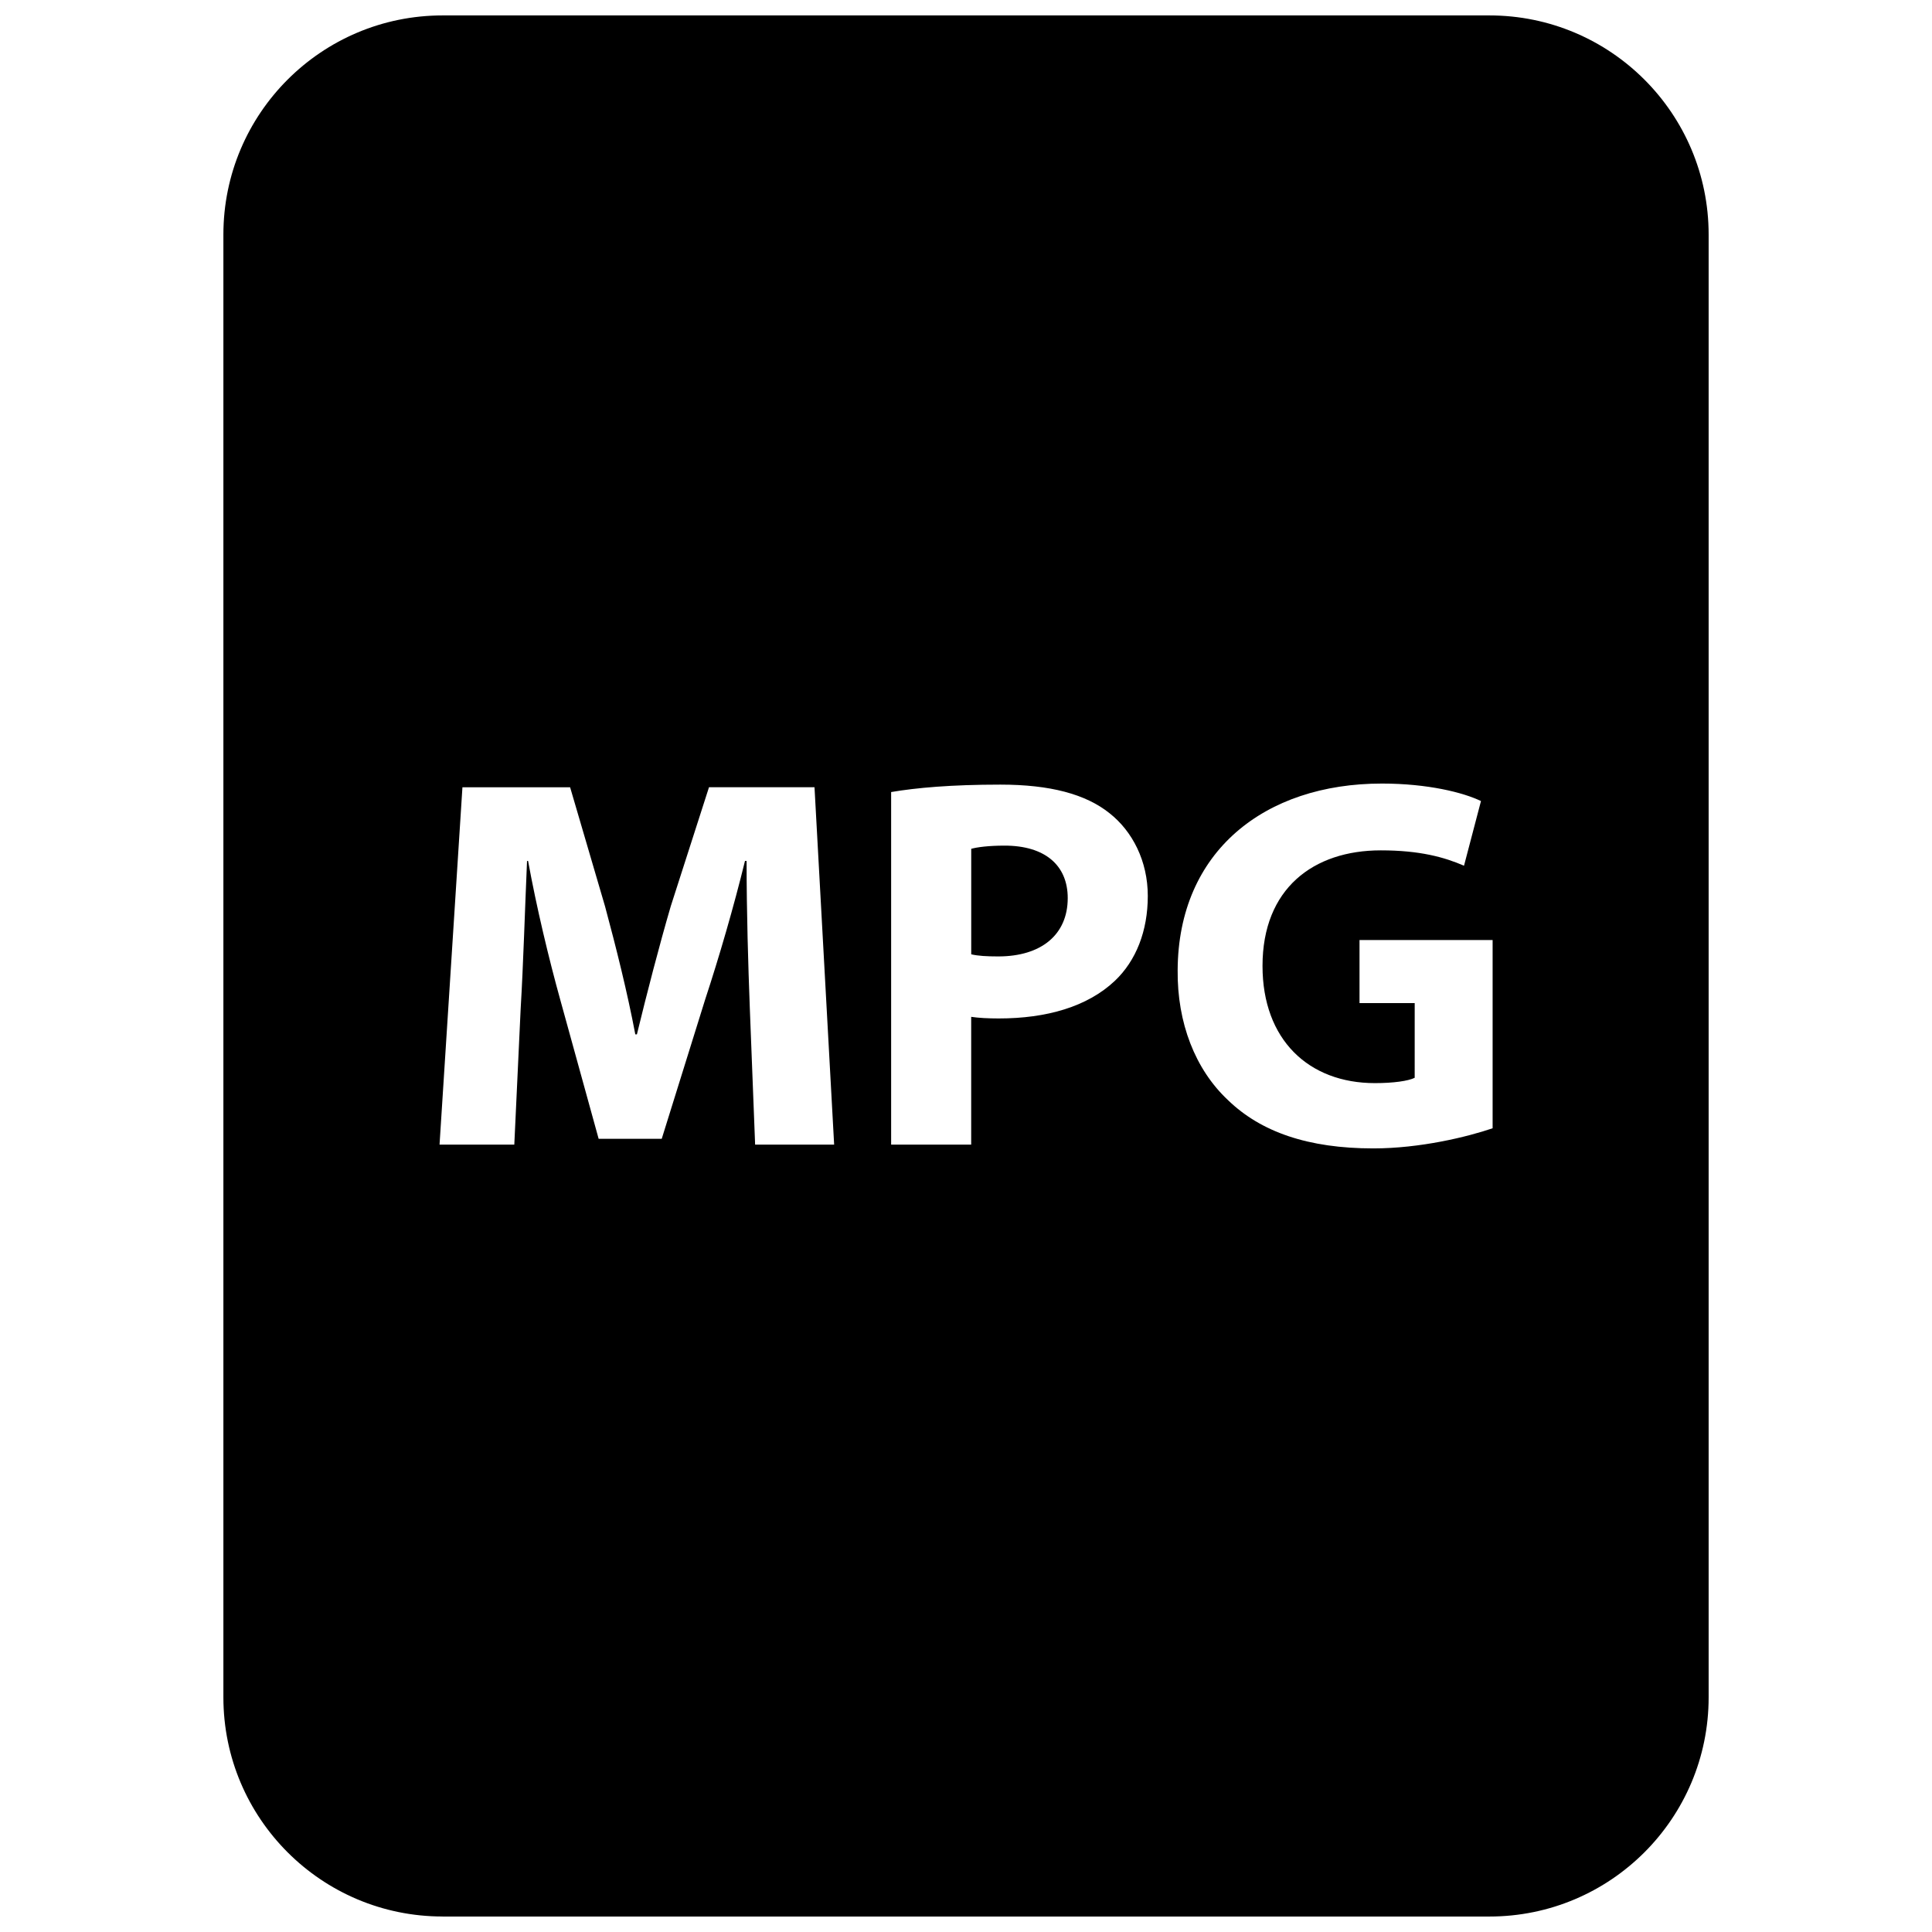 <?xml version="1.0" encoding="UTF-8"?>
<!-- Uploaded to: ICON Repo, www.svgrepo.com, Generator: ICON Repo Mixer Tools -->
<svg width="800px" height="800px" version="1.1" viewBox="144 144 512 512" xmlns="http://www.w3.org/2000/svg">
 <defs>
  <clipPath id="a">
   <path d="m203 148.09h394v503.81h-394z"/>
  </clipPath>
 </defs>
 <g clip-path="url(#a)">
  <path d="m261.29 651.9h277.42c32.086 0 58.098-26.008 58.098-58.086v-387.64c0-32.078-26.012-58.086-58.09-58.086h-277.43c-32.078 0-58.086 26.008-58.086 58.086v387.62c0 32.09 26.008 58.098 58.086 58.098zm248.9-300.25c12.234 0 21.641 2.387 26.285 4.637l-4.496 17.137c-5.203-2.25-11.676-4.07-22.059-4.07-17.848 0-31.34 10.117-31.34 30.629 0 19.539 12.219 31.055 29.781 31.055 4.922 0 8.855-0.566 10.547-1.41l0.004-19.793h-14.625v-16.719h35.273v49.887c-6.606 2.25-19.105 5.336-31.613 5.336-17.285 0-29.797-4.359-38.504-12.785-8.723-8.156-13.492-20.516-13.352-34.434 0.141-31.48 23.051-49.469 54.098-49.469zm-130.02 2.25c6.606-1.125 15.871-1.969 28.938-1.969 13.219 0 22.633 2.527 28.945 7.59 6.055 4.785 10.125 12.648 10.125 21.922 0 9.273-3.102 17.145-8.723 22.484-7.297 6.887-18.121 9.973-30.766 9.973-2.816 0-5.344-0.133-7.312-0.426v33.867h-21.215v-93.441zm-113.62-1.266h28.535l9.273 31.613c2.953 10.957 5.902 22.766 8.004 33.867h0.426c2.668-10.957 5.902-23.465 8.988-34.008l10.117-31.48h27.961l5.203 94.707h-20.941l-1.41-36.25c-0.426-11.383-0.852-25.152-0.852-38.926h-0.426c-2.953 12.082-6.879 25.578-10.539 36.676l-11.523 36.961h-16.719l-10.125-36.676c-3.086-11.098-6.312-24.594-8.574-36.961h-0.277c-0.559 12.785-0.984 27.402-1.691 39.203l-1.684 35.977h-19.812z"/>
 </g>
 <path d="m426.96 382.01c0-8.707-6.039-13.91-16.719-13.91-4.359 0-7.312 0.418-8.855 0.844v27.961c1.836 0.426 4.07 0.559 7.164 0.559 11.379 0 18.41-5.754 18.41-15.453z"/>
</svg>